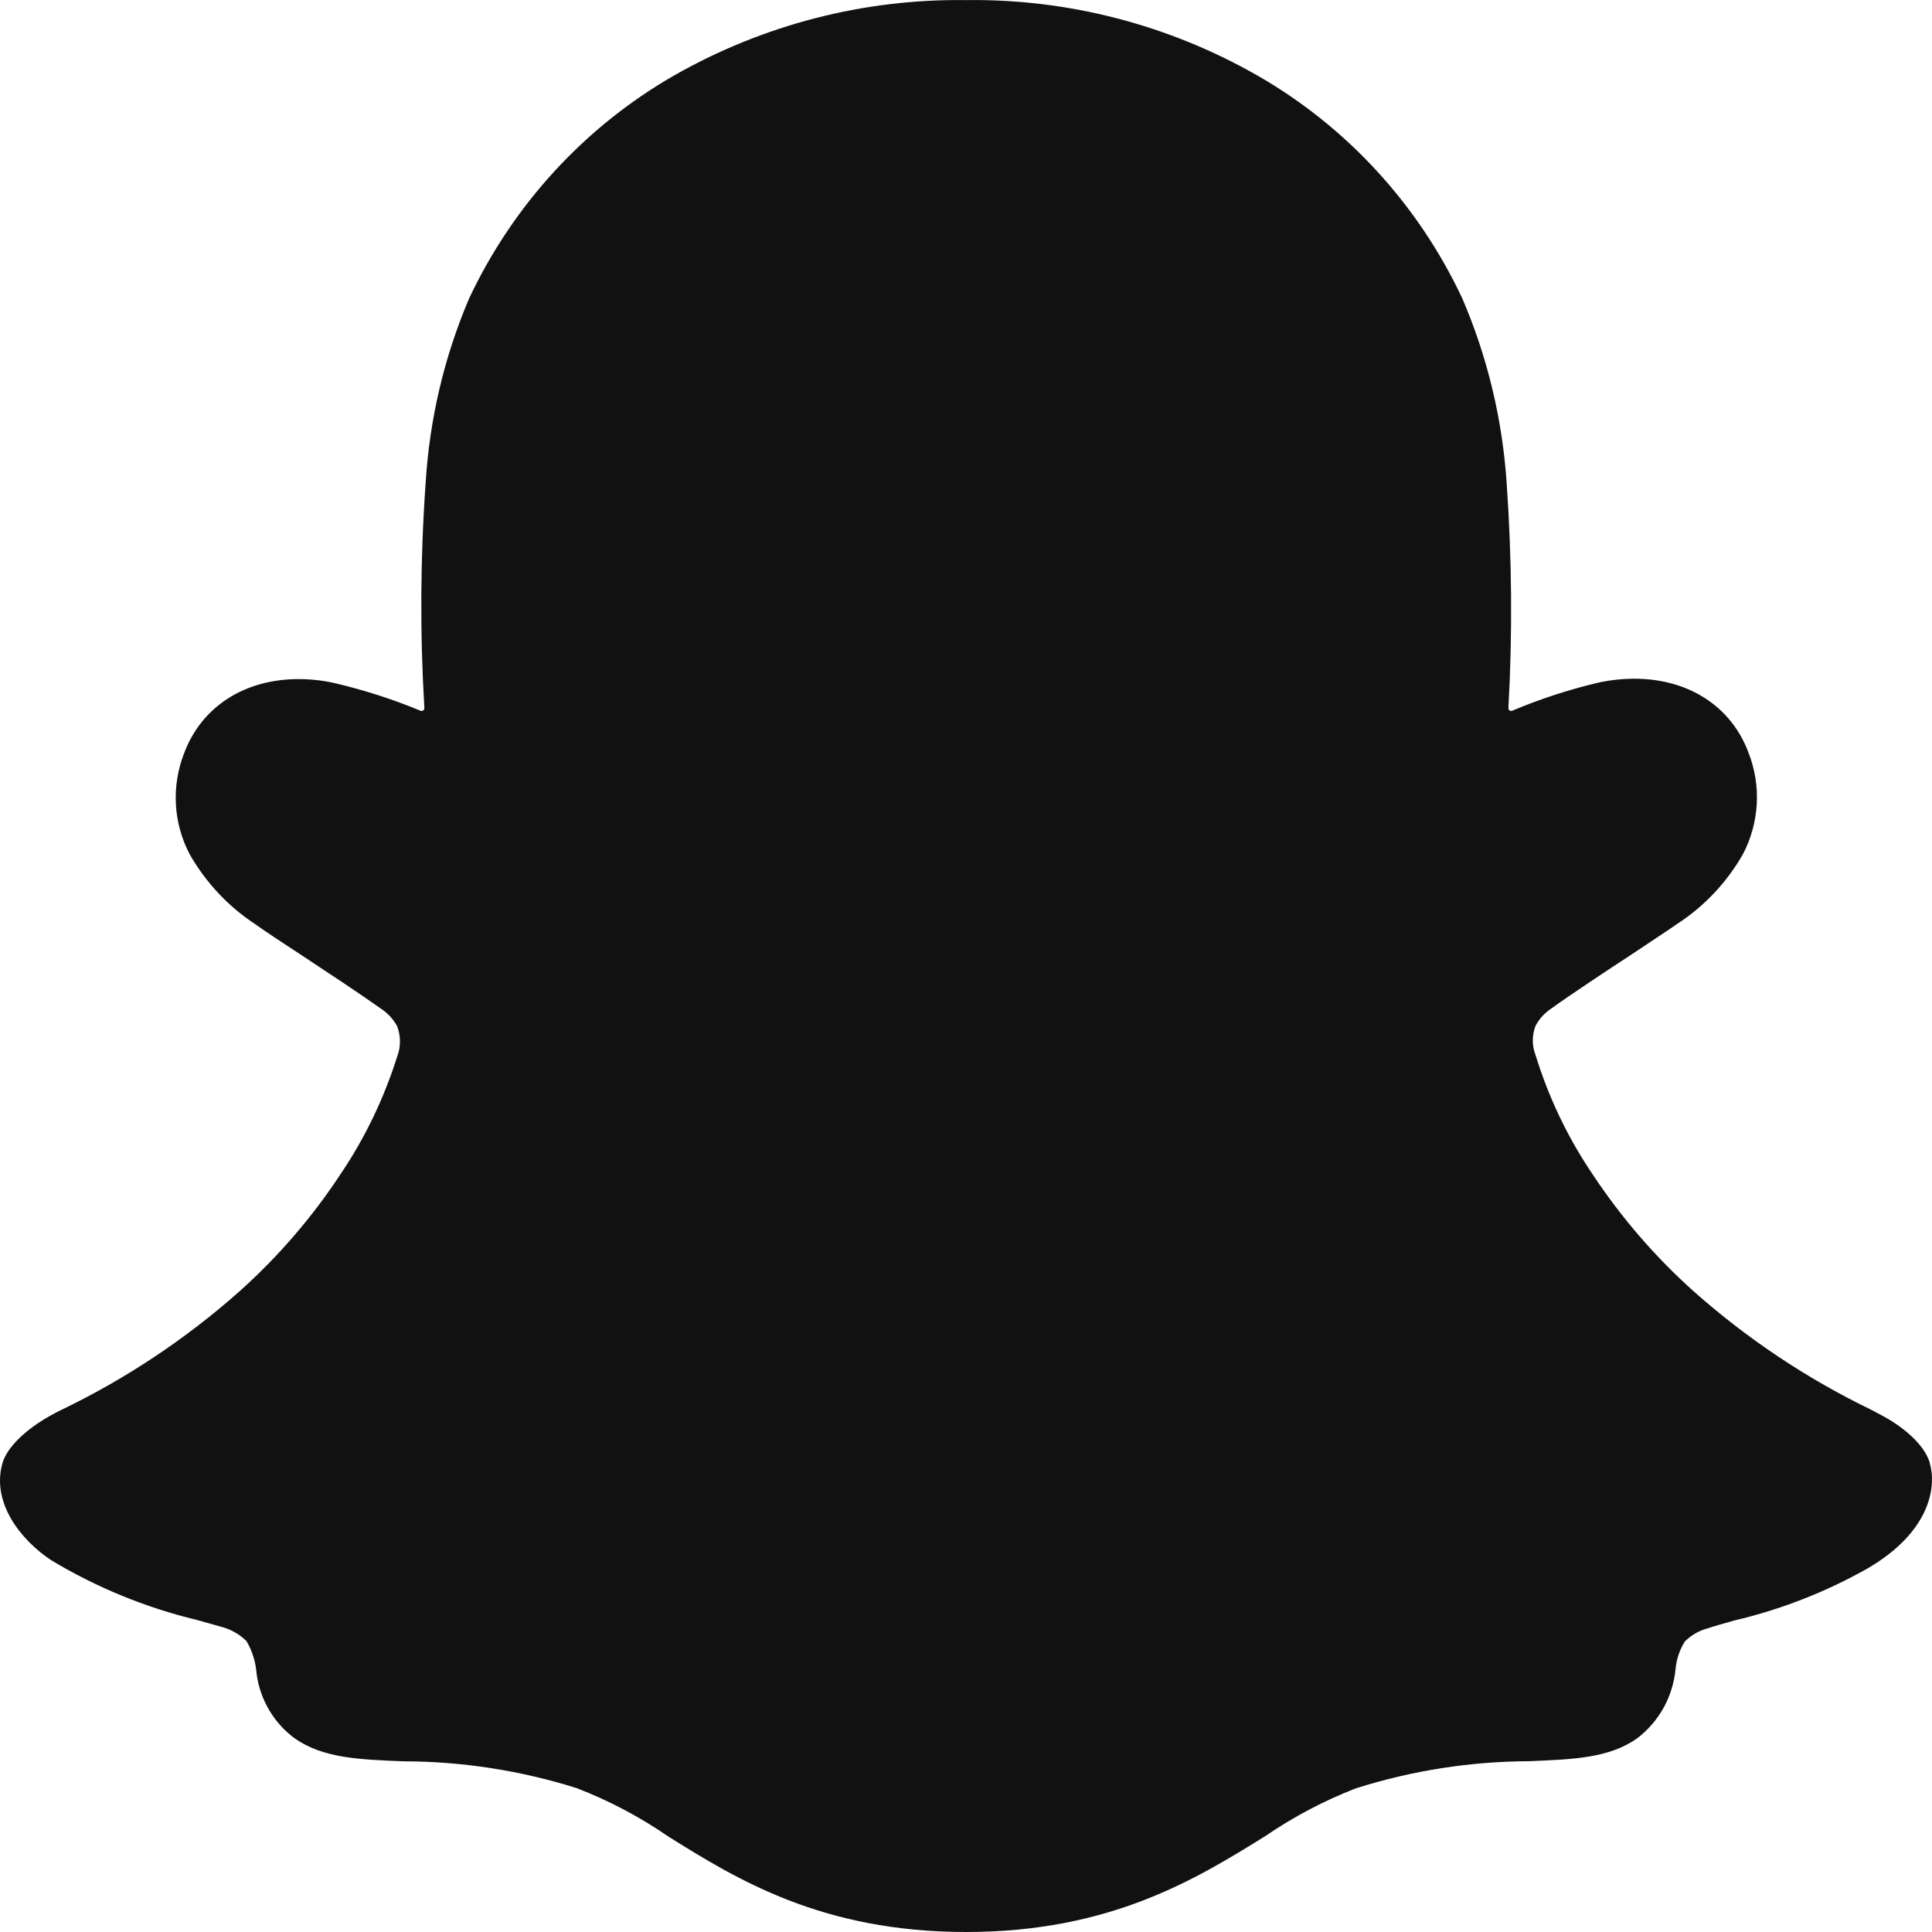 <svg width="20" height="20" viewBox="0 0 20 20" fill="none" xmlns="http://www.w3.org/2000/svg">
<path d="M19.979 15.148C19.892 14.855 19.474 14.649 19.474 14.649L19.371 14.594C18.709 14.274 18.093 13.864 17.54 13.374C17.136 13.014 16.78 12.601 16.481 12.148C16.227 11.771 16.03 11.358 15.896 10.922C15.858 10.825 15.858 10.717 15.896 10.619C15.931 10.553 15.981 10.496 16.041 10.453C16.276 10.283 16.654 10.035 16.886 9.883C17.087 9.748 17.259 9.637 17.361 9.565C17.642 9.383 17.876 9.135 18.043 8.842C18.127 8.682 18.175 8.505 18.186 8.324C18.196 8.143 18.167 7.962 18.101 7.793C17.923 7.313 17.48 7.026 16.918 7.026C16.789 7.026 16.661 7.041 16.535 7.069C16.234 7.141 15.939 7.237 15.653 7.358C15.649 7.359 15.644 7.36 15.639 7.36C15.635 7.359 15.63 7.357 15.627 7.354C15.623 7.352 15.62 7.348 15.617 7.343C15.616 7.339 15.615 7.334 15.615 7.329C15.658 6.554 15.651 5.777 15.597 5.002C15.553 4.342 15.398 3.694 15.137 3.088C14.681 2.117 13.941 1.312 13.019 0.783C12.097 0.256 11.054 -0.014 9.997 0.001C8.939 -0.013 7.897 0.257 6.975 0.783C6.054 1.313 5.314 2.117 4.857 3.088C4.598 3.694 4.446 4.342 4.406 5.002C4.351 5.777 4.347 6.554 4.393 7.329C4.393 7.334 4.392 7.339 4.39 7.343C4.388 7.348 4.385 7.352 4.381 7.354C4.377 7.357 4.373 7.359 4.368 7.36C4.363 7.36 4.359 7.359 4.354 7.358C4.068 7.239 3.772 7.144 3.471 7.073C3.346 7.044 3.218 7.03 3.09 7.03C2.529 7.03 2.086 7.317 1.906 7.797C1.84 7.966 1.811 8.147 1.821 8.328C1.831 8.509 1.88 8.686 1.965 8.846C2.132 9.138 2.365 9.386 2.645 9.569C2.744 9.641 2.919 9.755 3.12 9.887C3.347 10.037 3.715 10.279 3.95 10.446C4.017 10.491 4.072 10.552 4.111 10.623C4.15 10.725 4.15 10.838 4.111 10.939C3.975 11.369 3.78 11.777 3.529 12.149C3.231 12.603 2.874 13.016 2.47 13.376C1.917 13.865 1.3 14.275 0.637 14.594C0.604 14.61 0.564 14.63 0.523 14.654C0.523 14.654 0.107 14.871 0.025 15.148C-0.091 15.559 0.218 15.945 0.531 16.152C0.999 16.433 1.507 16.642 2.036 16.769L2.313 16.847C2.402 16.874 2.484 16.922 2.551 16.988C2.612 17.09 2.647 17.206 2.656 17.324C2.673 17.458 2.718 17.587 2.786 17.702C2.854 17.818 2.945 17.918 3.053 17.997C3.344 18.2 3.715 18.215 4.178 18.233C4.785 18.234 5.388 18.328 5.968 18.51C6.303 18.639 6.622 18.807 6.919 19.012C7.625 19.453 8.507 20 10.002 20C11.496 20 12.385 19.45 13.097 19.008C13.391 18.807 13.707 18.64 14.038 18.512C14.616 18.329 15.218 18.235 15.823 18.232C16.29 18.213 16.657 18.2 16.948 17.995C17.059 17.91 17.152 17.803 17.221 17.68C17.289 17.557 17.331 17.421 17.345 17.28C17.354 17.178 17.387 17.079 17.442 16.992C17.506 16.928 17.586 16.882 17.672 16.858C17.757 16.83 17.852 16.804 17.958 16.774C18.439 16.661 18.901 16.48 19.332 16.237C19.994 15.851 20.047 15.378 19.976 15.144L19.979 15.148Z" fill="#111111"/>
</svg>
